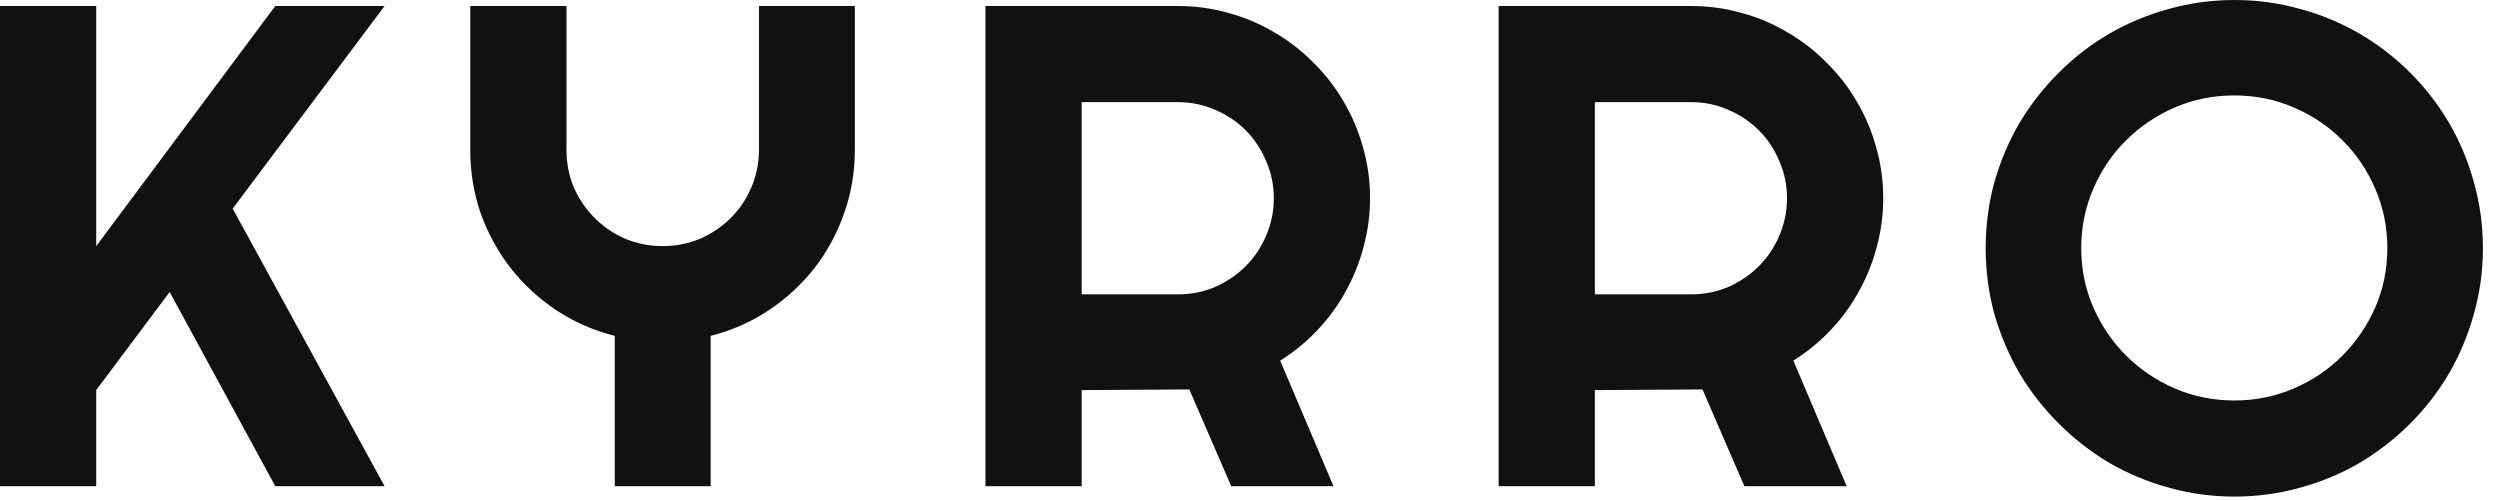 <svg width="110" height="22" viewBox="0 0 110 22" fill="none" xmlns="http://www.w3.org/2000/svg">
<path d="M4.234 21.393H0V0.265H4.234V10.829L12.112 0.265H16.922L10.238 9.179L16.922 21.393H12.112L7.465 12.848L4.234 17.164V21.393ZM31.269 21.393H27.05V14.778C26.116 14.542 25.255 14.164 24.468 13.643C23.691 13.123 23.023 12.504 22.462 11.787C21.901 11.06 21.464 10.259 21.149 9.385C20.844 8.501 20.692 7.573 20.692 6.601V0.265H24.926V6.601C24.926 7.18 25.034 7.73 25.25 8.251C25.477 8.761 25.782 9.208 26.165 9.591C26.549 9.974 26.996 10.279 27.507 10.505C28.029 10.721 28.579 10.829 29.16 10.829C29.74 10.829 30.286 10.721 30.797 10.505C31.319 10.279 31.771 9.974 32.154 9.591C32.538 9.208 32.838 8.761 33.055 8.251C33.281 7.73 33.394 7.18 33.394 6.601V0.265H37.613V6.601C37.613 7.573 37.456 8.501 37.141 9.385C36.836 10.259 36.403 11.06 35.843 11.787C35.282 12.504 34.613 13.123 33.837 13.643C33.059 14.164 32.204 14.542 31.269 14.778V21.393ZM47.594 4.494V12.951H51.828C52.409 12.951 52.954 12.843 53.466 12.626C53.977 12.4 54.425 12.096 54.809 11.713C55.192 11.33 55.492 10.883 55.708 10.372C55.934 9.852 56.048 9.302 56.048 8.722C56.048 8.143 55.934 7.598 55.708 7.087C55.492 6.566 55.192 6.114 54.809 5.731C54.425 5.348 53.977 5.049 53.466 4.833C52.954 4.607 52.409 4.494 51.828 4.494H47.594ZM47.594 21.393H43.36V0.265H51.828C52.605 0.265 53.353 0.368 54.071 0.575C54.789 0.771 55.457 1.056 56.077 1.429C56.707 1.793 57.277 2.235 57.789 2.755C58.31 3.266 58.752 3.836 59.116 4.464C59.49 5.093 59.775 5.766 59.972 6.483C60.178 7.2 60.282 7.946 60.282 8.722C60.282 9.449 60.188 10.156 60.001 10.844C59.825 11.531 59.564 12.184 59.219 12.803C58.885 13.422 58.472 13.992 57.98 14.512C57.489 15.033 56.938 15.485 56.328 15.868L58.674 21.393H54.174L52.33 17.135L47.594 17.164V21.393ZM70.174 4.494V12.951H74.409C74.989 12.951 75.535 12.843 76.046 12.626C76.557 12.4 77.005 12.096 77.388 11.713C77.772 11.33 78.072 10.883 78.288 10.372C78.515 9.852 78.628 9.302 78.628 8.722C78.628 8.143 78.515 7.598 78.288 7.087C78.072 6.566 77.772 6.114 77.388 5.731C77.005 5.348 76.557 5.049 76.046 4.833C75.535 4.607 74.989 4.494 74.409 4.494H70.174ZM70.174 21.393H65.94V0.265H74.409C75.185 0.265 75.933 0.368 76.651 0.575C77.369 0.771 78.038 1.056 78.657 1.429C79.287 1.793 79.857 2.235 80.368 2.755C80.89 3.266 81.332 3.836 81.696 4.464C82.07 5.093 82.355 5.766 82.552 6.483C82.759 7.2 82.862 7.946 82.862 8.722C82.862 9.449 82.768 10.156 82.582 10.844C82.404 11.531 82.144 12.184 81.8 12.803C81.465 13.422 81.052 13.992 80.56 14.512C80.069 15.033 79.518 15.485 78.908 15.868L81.254 21.393H76.754L74.91 17.135L70.174 17.164V21.393ZM109.248 10.918C109.248 11.919 109.115 12.887 108.85 13.82C108.594 14.743 108.23 15.613 107.758 16.428C107.286 17.233 106.715 17.97 106.047 18.638C105.378 19.306 104.64 19.88 103.834 20.361C103.027 20.833 102.157 21.196 101.223 21.452C100.288 21.717 99.319 21.85 98.316 21.85C97.313 21.85 96.344 21.717 95.41 21.452C94.485 21.196 93.615 20.833 92.799 20.361C91.992 19.88 91.255 19.306 90.586 18.638C89.917 17.97 89.341 17.233 88.86 16.428C88.388 15.613 88.019 14.743 87.753 13.82C87.497 12.887 87.37 11.919 87.37 10.918C87.37 9.915 87.497 8.948 87.753 8.015C88.019 7.082 88.388 6.212 88.86 5.407C89.341 4.602 89.917 3.865 90.586 3.197C91.255 2.529 91.992 1.96 92.799 1.488C93.615 1.017 94.485 0.653 95.41 0.398C96.344 0.133 97.313 0 98.316 0C99.319 0 100.288 0.133 101.223 0.398C102.157 0.653 103.027 1.017 103.834 1.488C104.64 1.96 105.378 2.529 106.047 3.197C106.715 3.865 107.286 4.602 107.758 5.407C108.23 6.212 108.594 7.082 108.85 8.015C109.115 8.948 109.248 9.915 109.248 10.918ZM105.043 10.918C105.043 9.994 104.866 9.125 104.512 8.31C104.158 7.484 103.676 6.772 103.067 6.173C102.467 5.564 101.754 5.083 100.928 4.729C100.111 4.376 99.241 4.199 98.316 4.199C97.382 4.199 96.507 4.376 95.69 4.729C94.874 5.083 94.161 5.564 93.551 6.173C92.941 6.772 92.459 7.484 92.105 8.31C91.751 9.125 91.574 9.994 91.574 10.918C91.574 11.841 91.751 12.71 92.105 13.525C92.459 14.331 92.941 15.038 93.551 15.647C94.161 16.256 94.874 16.737 95.69 17.091C96.507 17.444 97.382 17.621 98.316 17.621C99.241 17.621 100.111 17.444 100.928 17.091C101.754 16.737 102.467 16.256 103.067 15.647C103.676 15.038 104.158 14.331 104.512 13.525C104.866 12.71 105.043 11.841 105.043 10.918Z" fill="#111013"/>
</svg>

